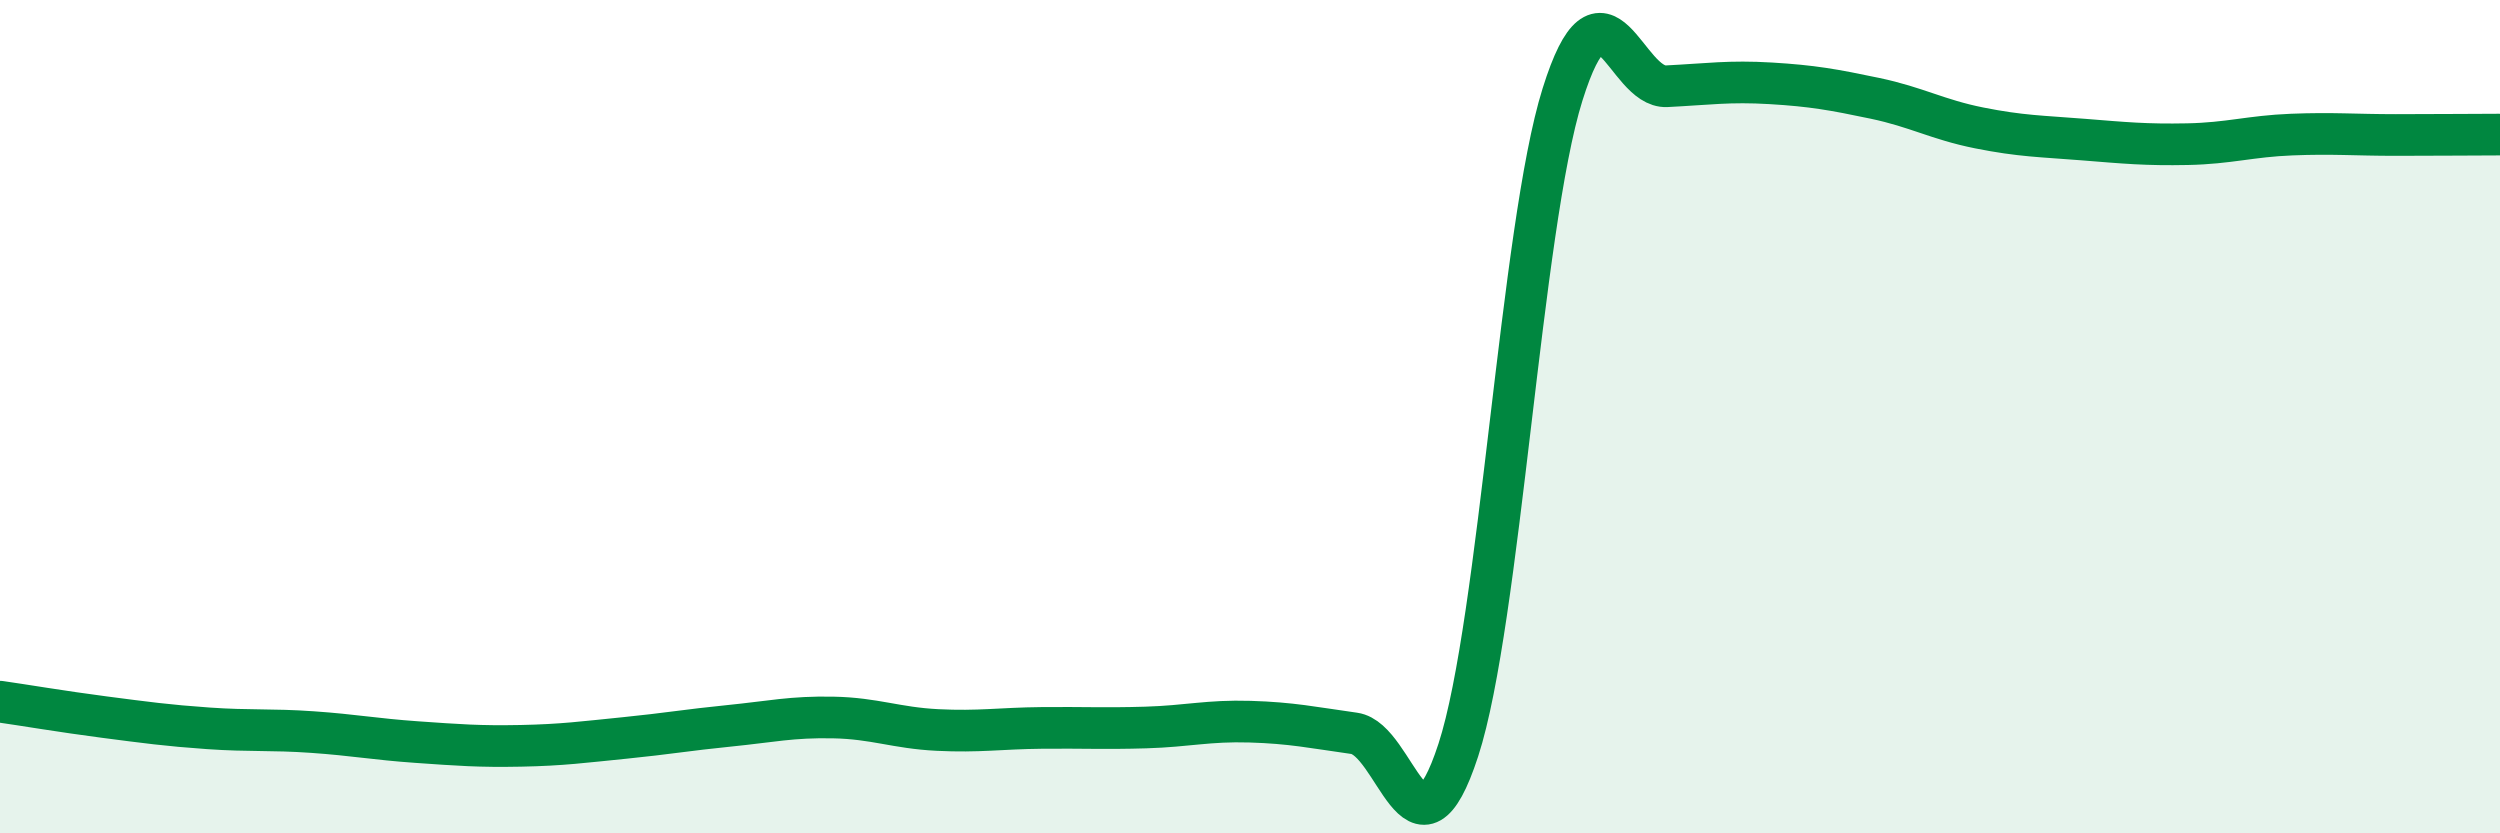 
    <svg width="60" height="20" viewBox="0 0 60 20" xmlns="http://www.w3.org/2000/svg">
      <path
        d="M 0,16.84 C 0.5,16.91 1.5,17.08 2.5,17.21 C 3.5,17.34 4,17.41 5,17.48 C 6,17.55 6.5,17.5 7.5,17.57 C 8.5,17.64 9,17.74 10,17.81 C 11,17.88 11.5,17.92 12.5,17.9 C 13.5,17.88 14,17.81 15,17.71 C 16,17.61 16.5,17.52 17.5,17.42 C 18.5,17.32 19,17.2 20,17.22 C 21,17.24 21.5,17.47 22.5,17.52 C 23.5,17.57 24,17.48 25,17.47 C 26,17.46 26.5,17.49 27.5,17.46 C 28.5,17.43 29,17.29 30,17.32 C 31,17.35 31.5,17.46 32.5,17.6 C 33.5,17.74 34,21.07 35,18 C 36,14.93 36.5,5.46 37.5,2.27 C 38.5,-0.92 39,2.12 40,2.07 C 41,2.02 41.5,1.94 42.5,2 C 43.5,2.06 44,2.15 45,2.36 C 46,2.57 46.5,2.87 47.5,3.07 C 48.5,3.27 49,3.27 50,3.35 C 51,3.43 51.5,3.48 52.5,3.46 C 53.5,3.44 54,3.27 55,3.23 C 56,3.19 56.5,3.24 57.5,3.24 C 58.5,3.24 59.5,3.23 60,3.23L60 20L0 20Z"
        fill="#008740"
        opacity="0.1"
        stroke-linecap="round"
        stroke-linejoin="round"
      />
      <path
        d="M 0,16.84 C 0.5,16.91 1.5,17.08 2.5,17.21 C 3.5,17.34 4,17.41 5,17.48 C 6,17.55 6.5,17.5 7.5,17.57 C 8.5,17.64 9,17.74 10,17.81 C 11,17.88 11.5,17.92 12.5,17.9 C 13.5,17.88 14,17.81 15,17.71 C 16,17.61 16.5,17.52 17.5,17.42 C 18.5,17.32 19,17.2 20,17.22 C 21,17.24 21.5,17.47 22.5,17.52 C 23.5,17.57 24,17.48 25,17.47 C 26,17.46 26.5,17.49 27.5,17.46 C 28.5,17.43 29,17.29 30,17.32 C 31,17.35 31.5,17.46 32.5,17.6 C 33.5,17.74 34,21.07 35,18 C 36,14.93 36.5,5.46 37.5,2.27 C 38.5,-0.92 39,2.12 40,2.07 C 41,2.02 41.5,1.94 42.5,2 C 43.5,2.06 44,2.15 45,2.36 C 46,2.57 46.5,2.87 47.5,3.07 C 48.5,3.27 49,3.27 50,3.35 C 51,3.43 51.5,3.48 52.5,3.46 C 53.5,3.44 54,3.27 55,3.23 C 56,3.19 56.5,3.24 57.5,3.24 C 58.5,3.24 59.5,3.23 60,3.23"
        stroke="#008740"
        stroke-width="1"
        fill="none"
        stroke-linecap="round"
        stroke-linejoin="round"
      />
    </svg>
  